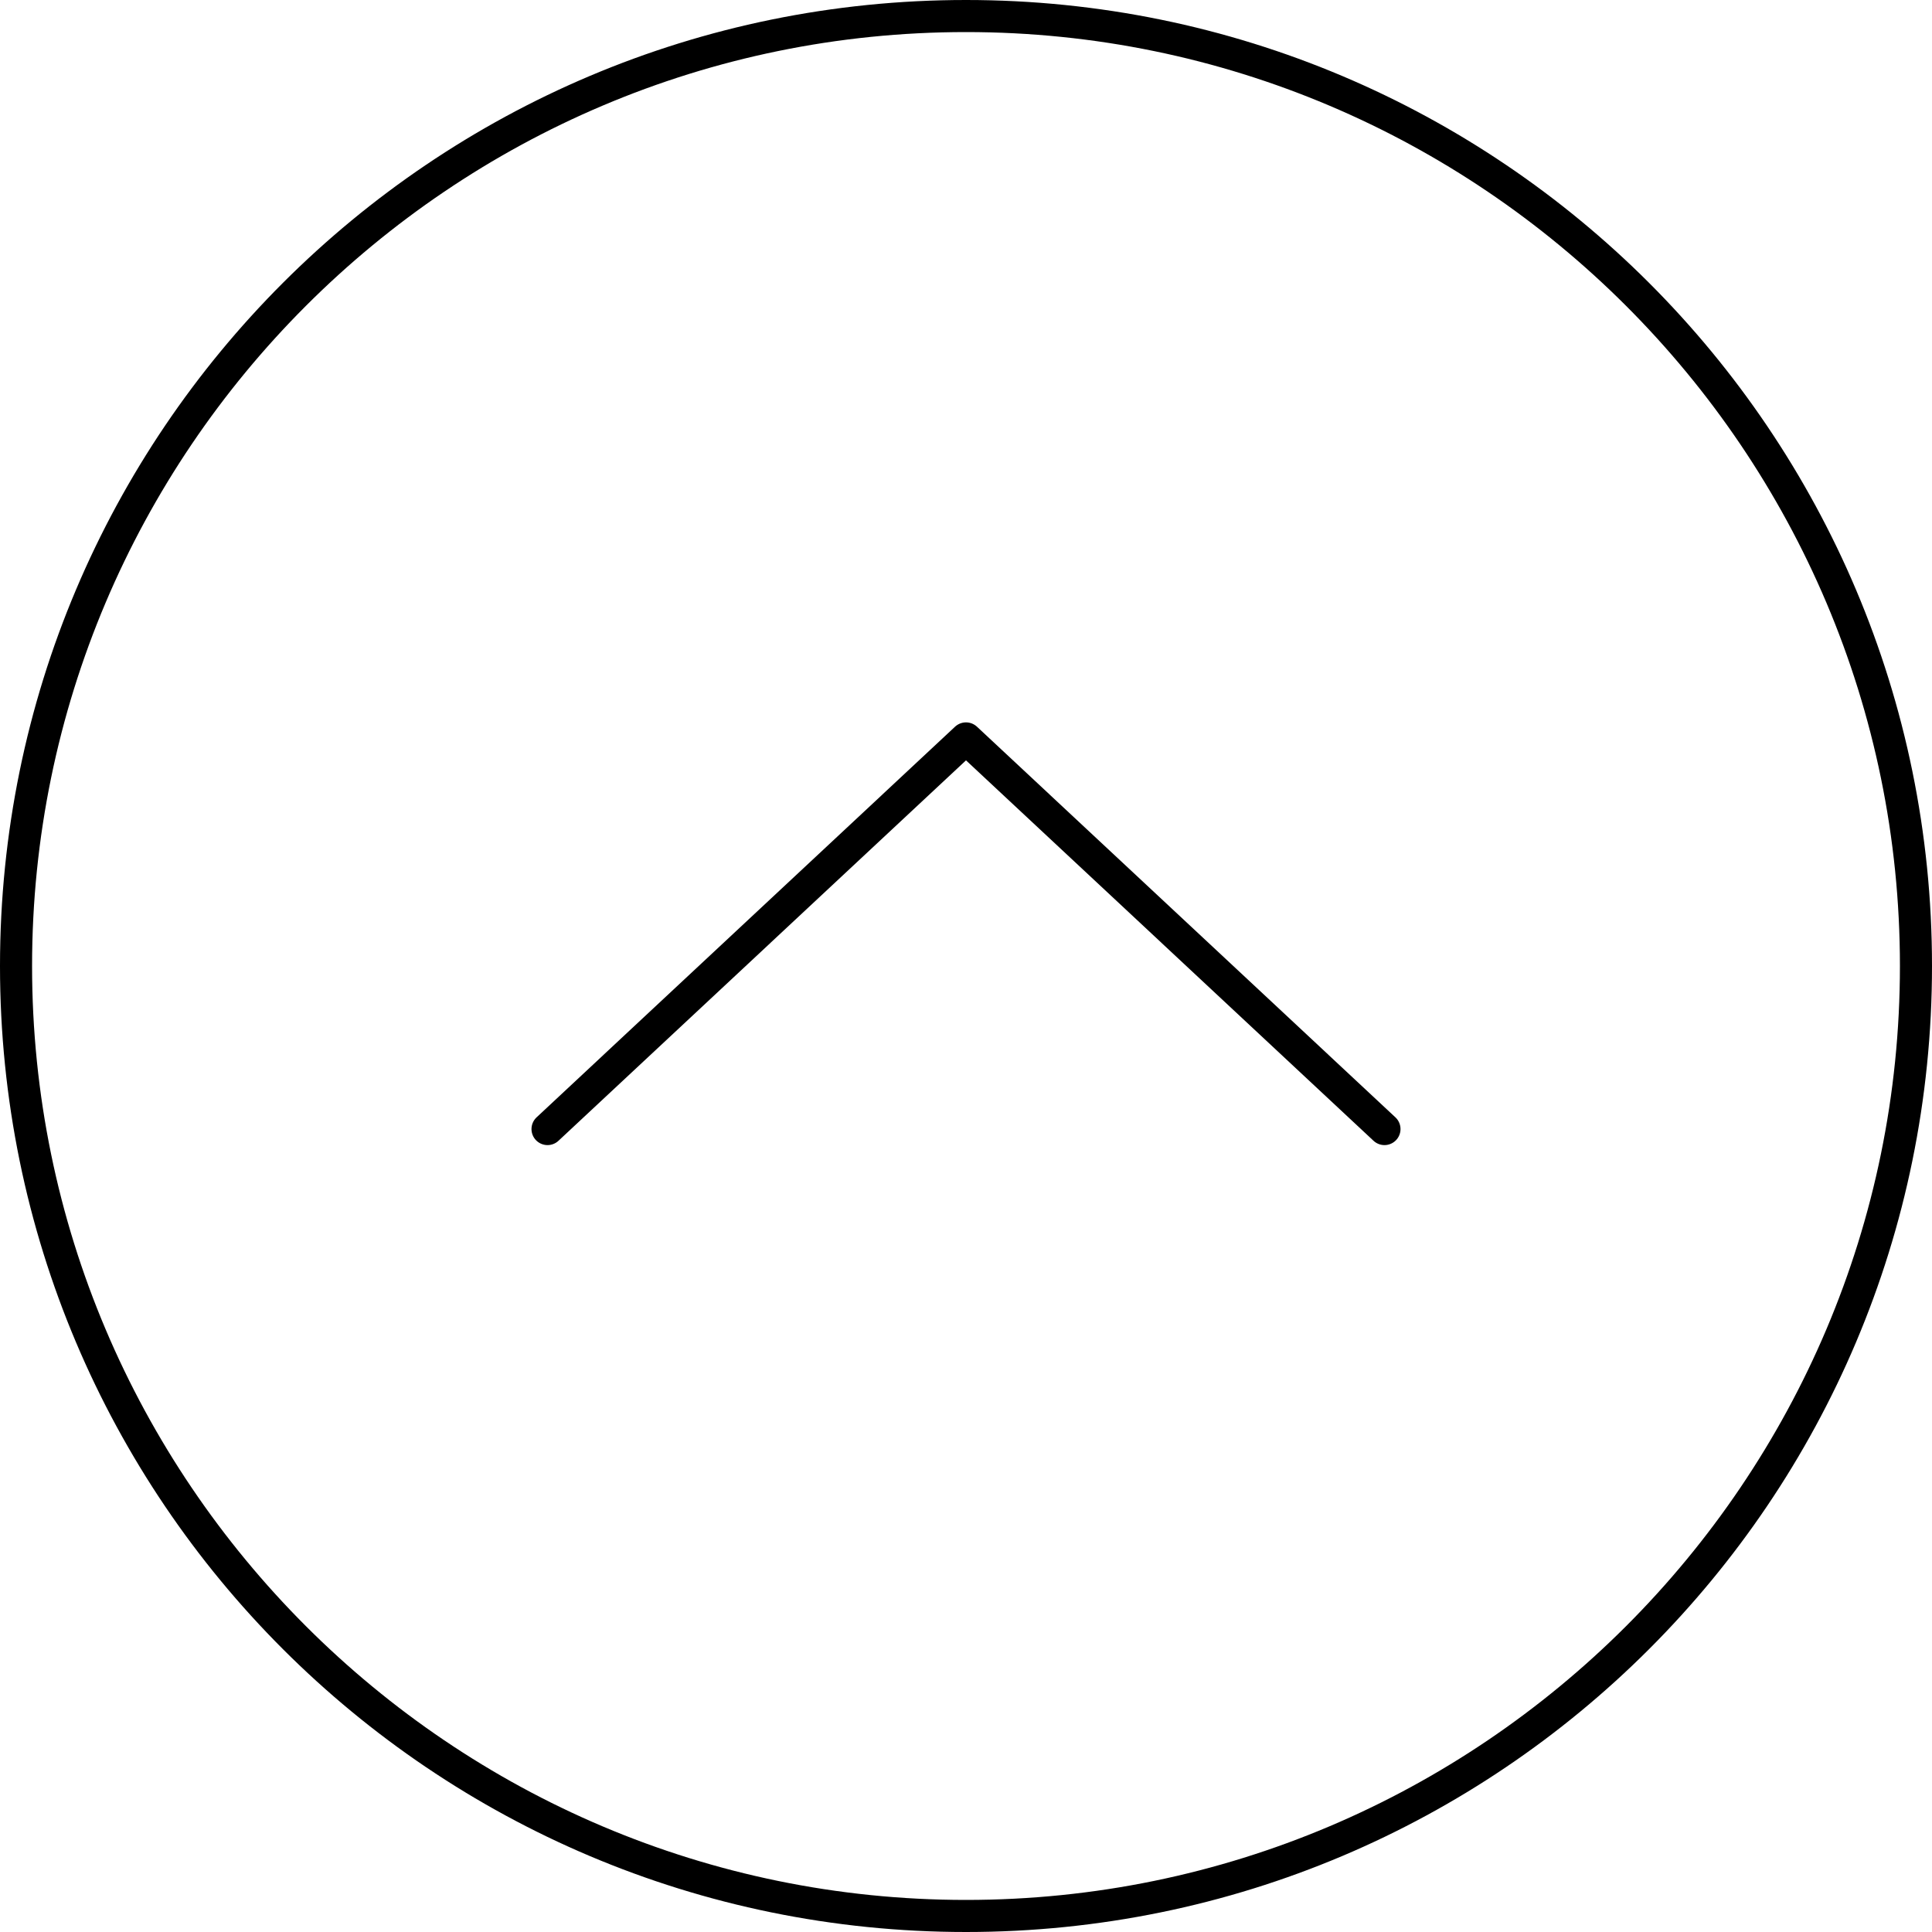 <?xml version="1.0" encoding="UTF-8"?><svg id="_レイヤー_2" xmlns="http://www.w3.org/2000/svg" width="50" height="50" viewBox="0 0 50 50"><defs><style>.cls-1{fill:#000;stroke-width:0px;}.cls-2{fill:none;stroke:#000;stroke-linecap:round;stroke-linejoin:round;stroke-width:.83px;}</style></defs><g id="_フッター"><path class="cls-1" d="M25,.83c13.33,0,24.17,10.84,24.17,24.17s-10.84,24.17-24.17,24.17S.83,38.33.83,25,11.67.83,25,.83M25,0C11.19,0,0,11.19,0,25s11.19,25,25,25,25-11.19,25-25S38.81,0,25,0h0Z"/><polyline class="cls-2" points="14.17 29.22 25 19.11 35.83 29.22"/></g></svg>